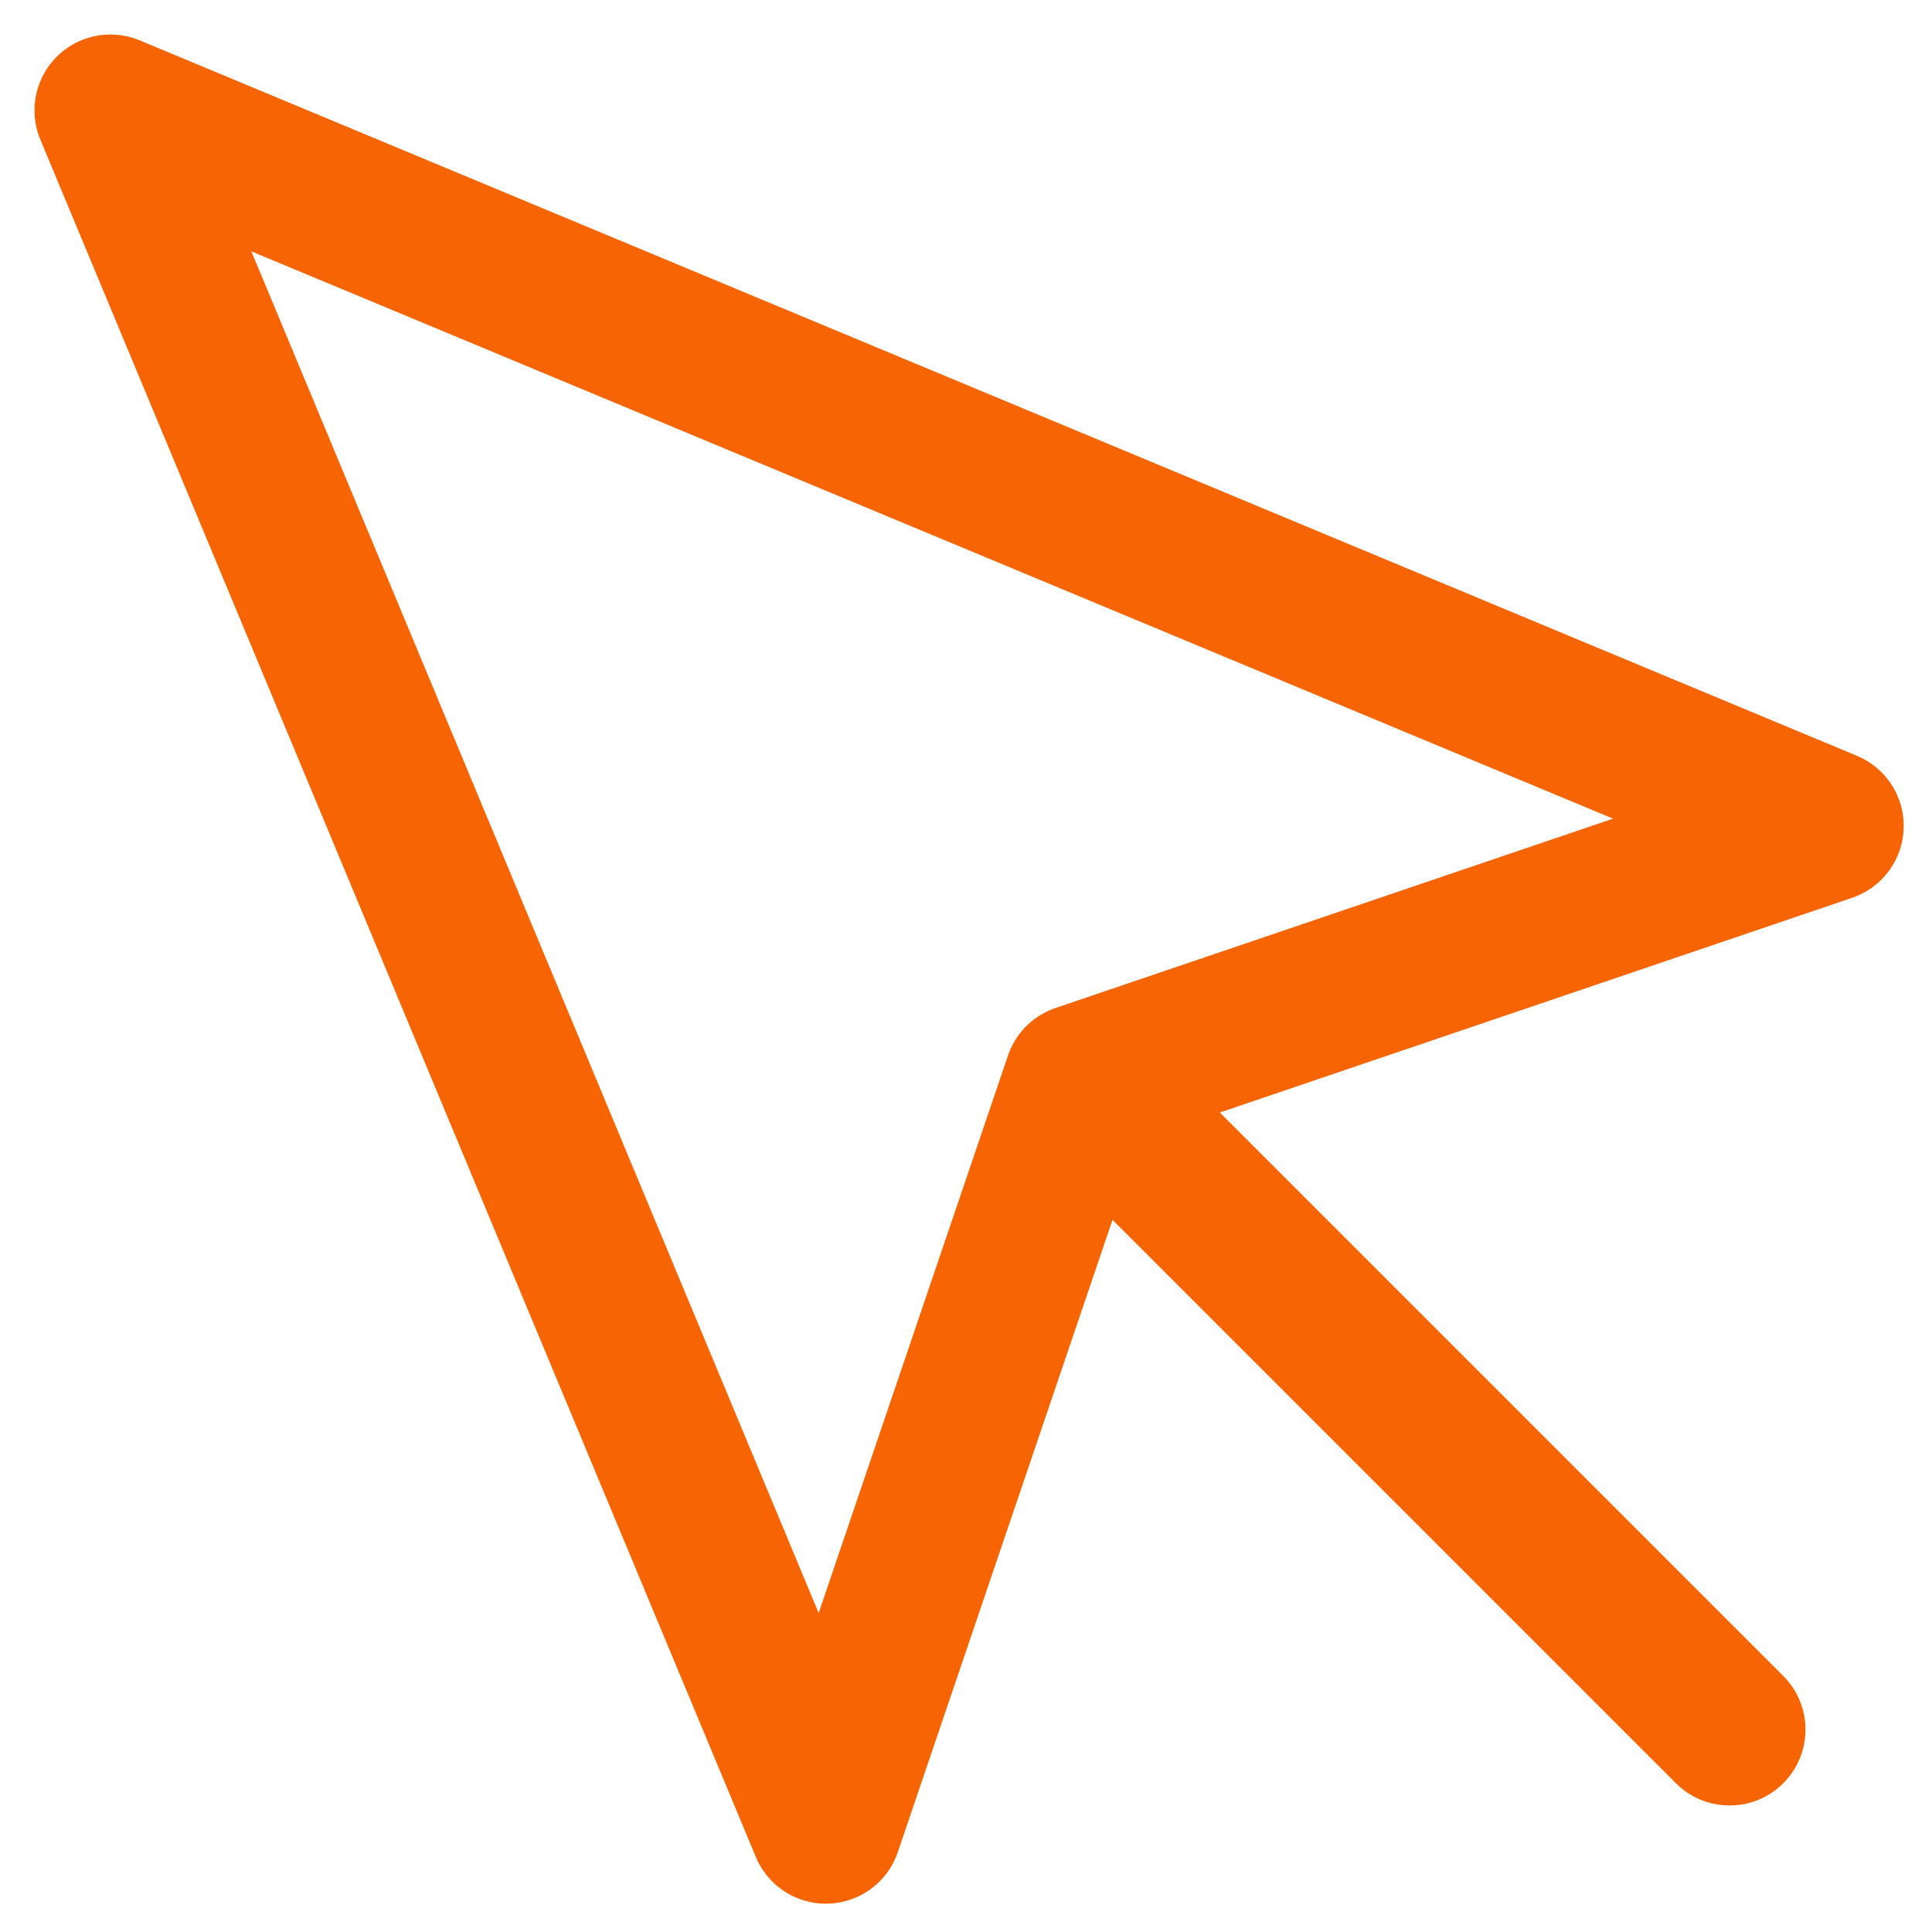<svg xmlns="http://www.w3.org/2000/svg" xmlns:xlink="http://www.w3.org/1999/xlink" width="35px" height="35px" viewBox="0 0 35 35"><title>Cursos online</title><g id="Web" stroke="none" stroke-width="1" fill="none" fill-rule="evenodd" stroke-linecap="round" stroke-linejoin="round"><g id="02-Servicios" transform="translate(-327, -3513)" stroke="#F66403" stroke-width="2.75"><g id="Nuevos-Proyectos" transform="translate(322, 3299)"><g id="iconos" transform="translate(0, 211)"><g id="Cursos" transform="translate(0, 5)"><g id="Cursos-online" transform="translate(7, 0)"><polygon id="Path" points="0 0 12.962 31.112 17.563 17.563 31.112 12.962"></polygon><line x1="18.333" y1="18.333" x2="29.333" y2="29.333" id="Path"></line></g></g></g></g></g></g></svg>